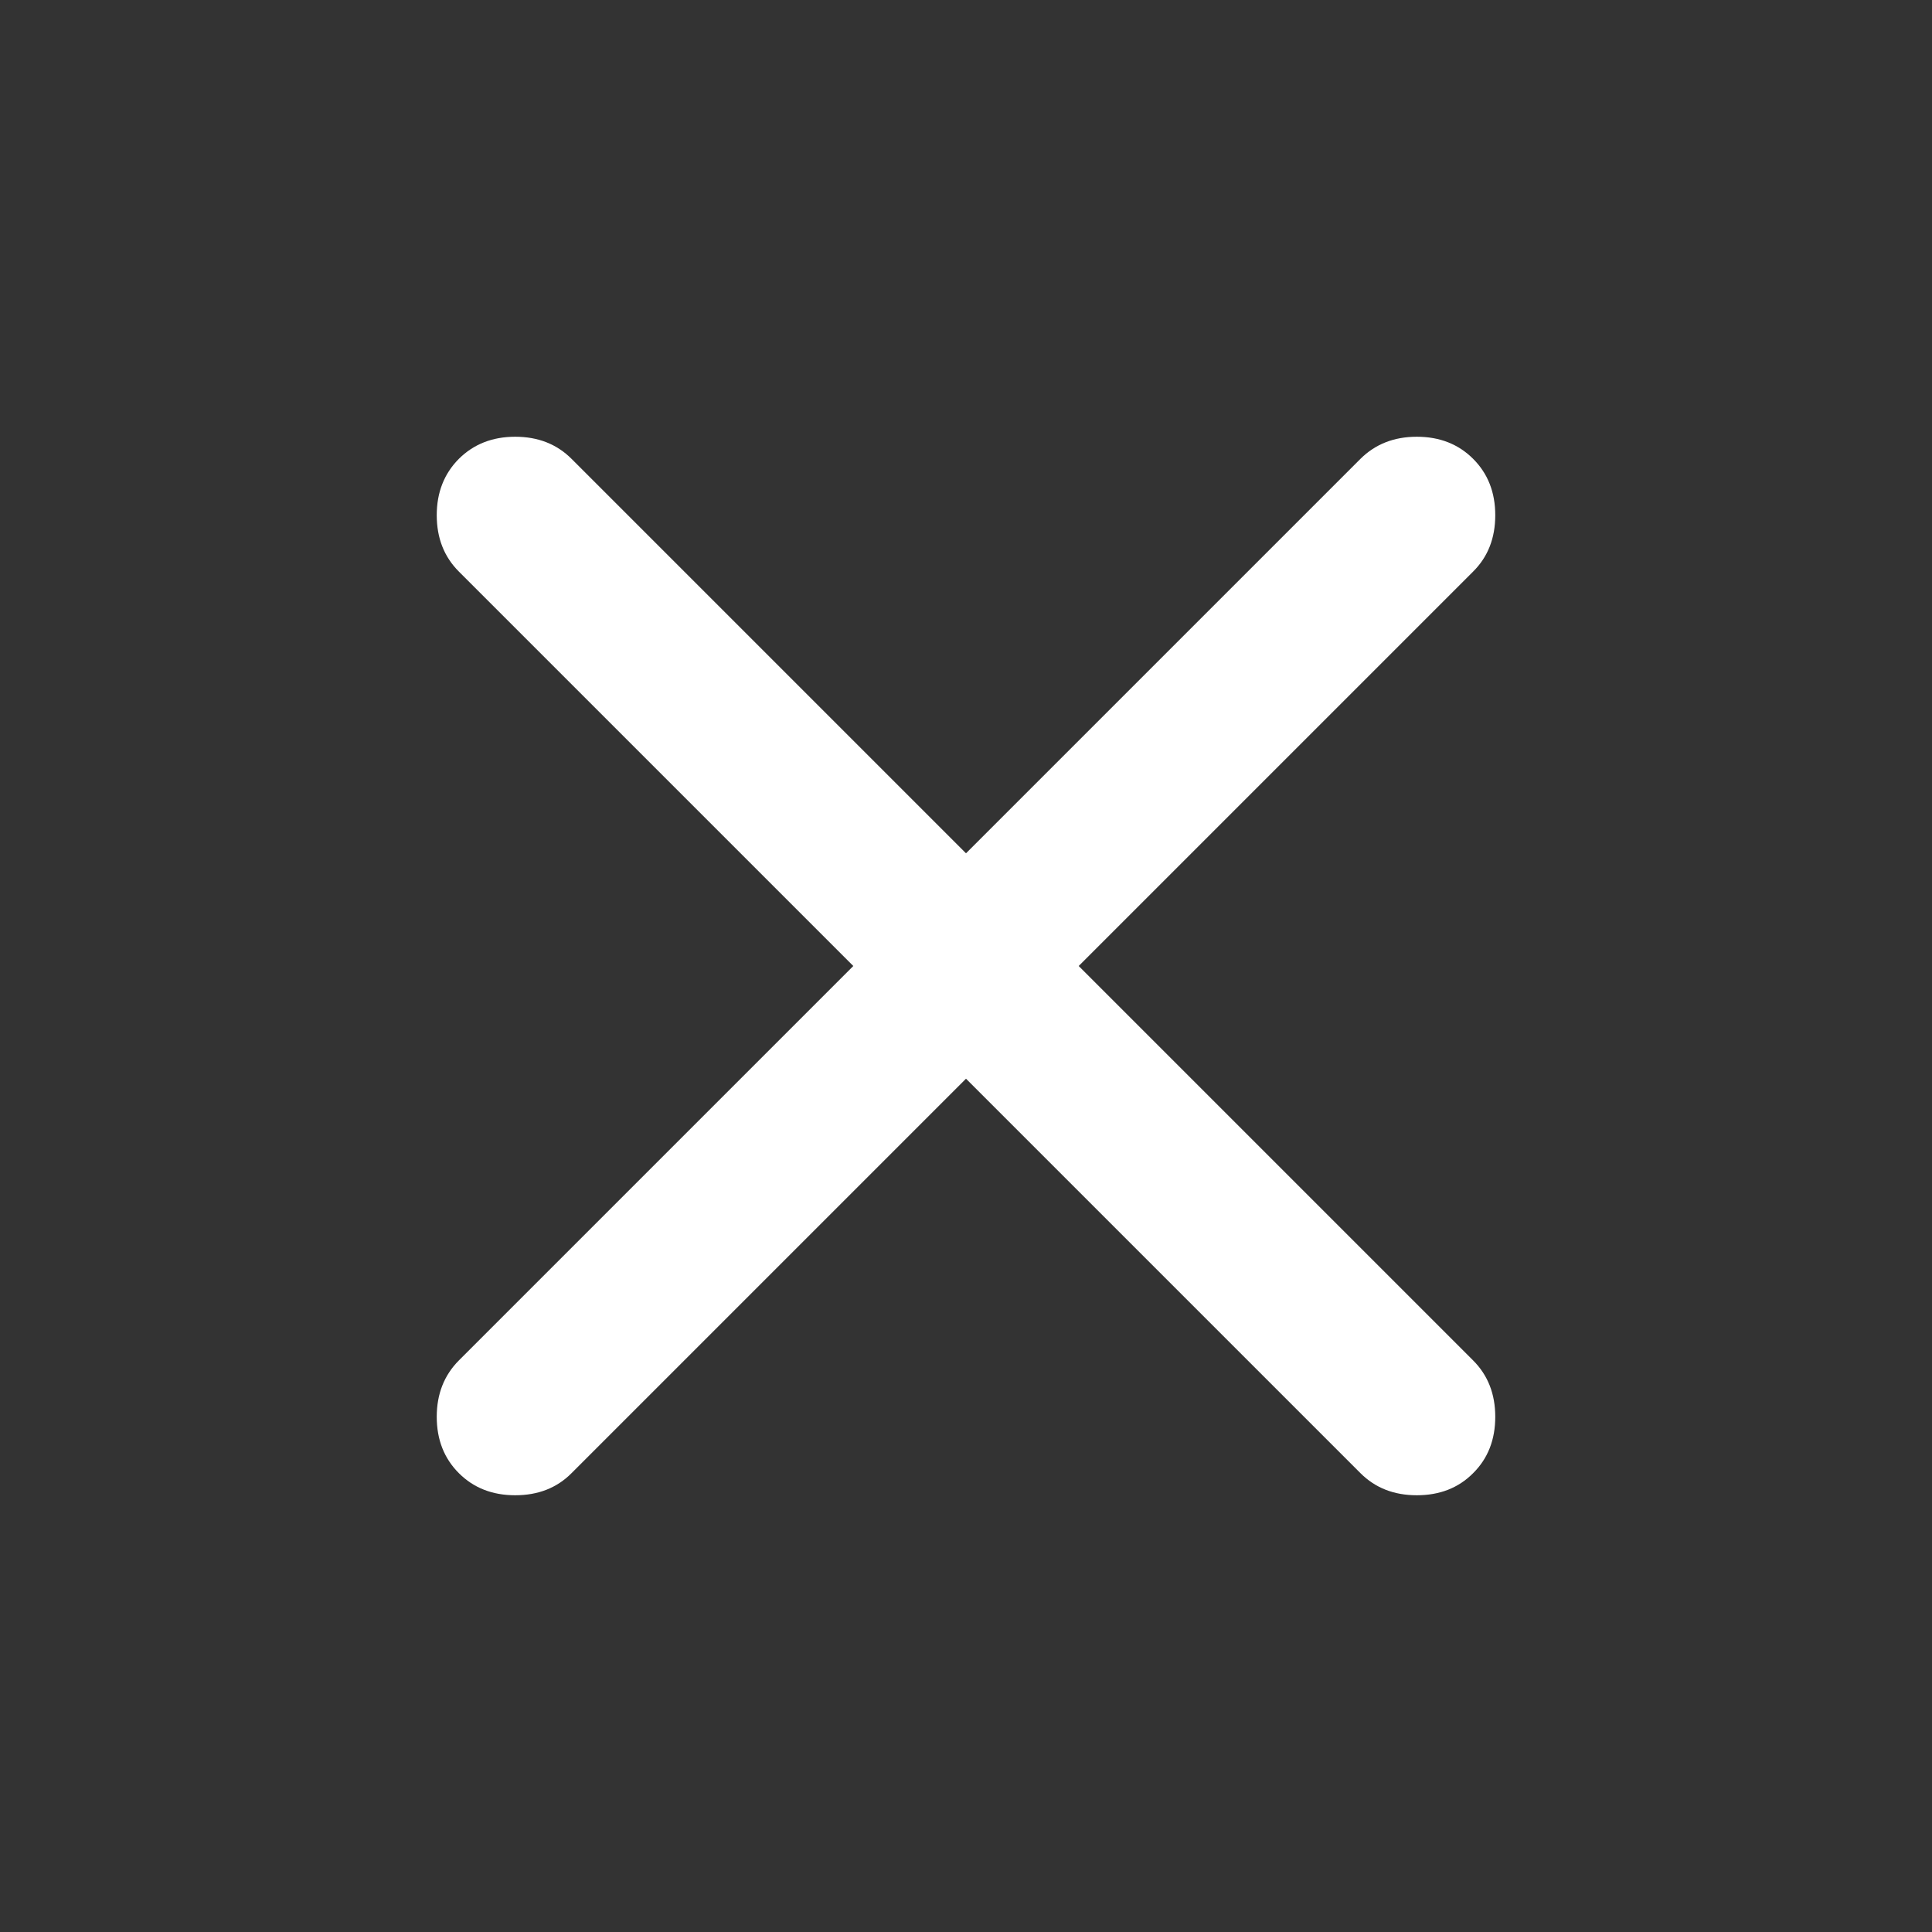 <svg width="18" height="18" viewBox="0 0 18 18" fill="none" xmlns="http://www.w3.org/2000/svg">
<rect x="0" y="0" width="18" height="18" fill="#333333" stroke="none"/>
<path d="M9 10.05L5.325 13.725C5.188 13.863 5.013 13.931 4.8 13.931C4.588 13.931 4.413 13.863 4.275 13.725C4.138 13.588 4.069 13.413 4.069 13.2C4.069 12.988 4.138 12.813 4.275 12.675L7.95 9L4.275 5.325C4.138 5.188 4.069 5.013 4.069 4.8C4.069 4.588 4.138 4.413 4.275 4.275C4.413 4.138 4.588 4.069 4.8 4.069C5.013 4.069 5.188 4.138 5.325 4.275L9 7.95L12.675 4.275C12.813 4.138 12.988 4.069 13.2 4.069C13.413 4.069 13.588 4.138 13.725 4.275C13.863 4.413 13.931 4.588 13.931 4.8C13.931 5.013 13.863 5.188 13.725 5.325L10.05 9L13.725 12.675C13.863 12.813 13.931 12.988 13.931 13.2C13.931 13.413 13.863 13.588 13.725 13.725C13.588 13.863 13.413 13.931 13.2 13.931C12.988 13.931 12.813 13.863 12.675 13.725L9 10.05Z" fill="#FFF"/>
</svg>
